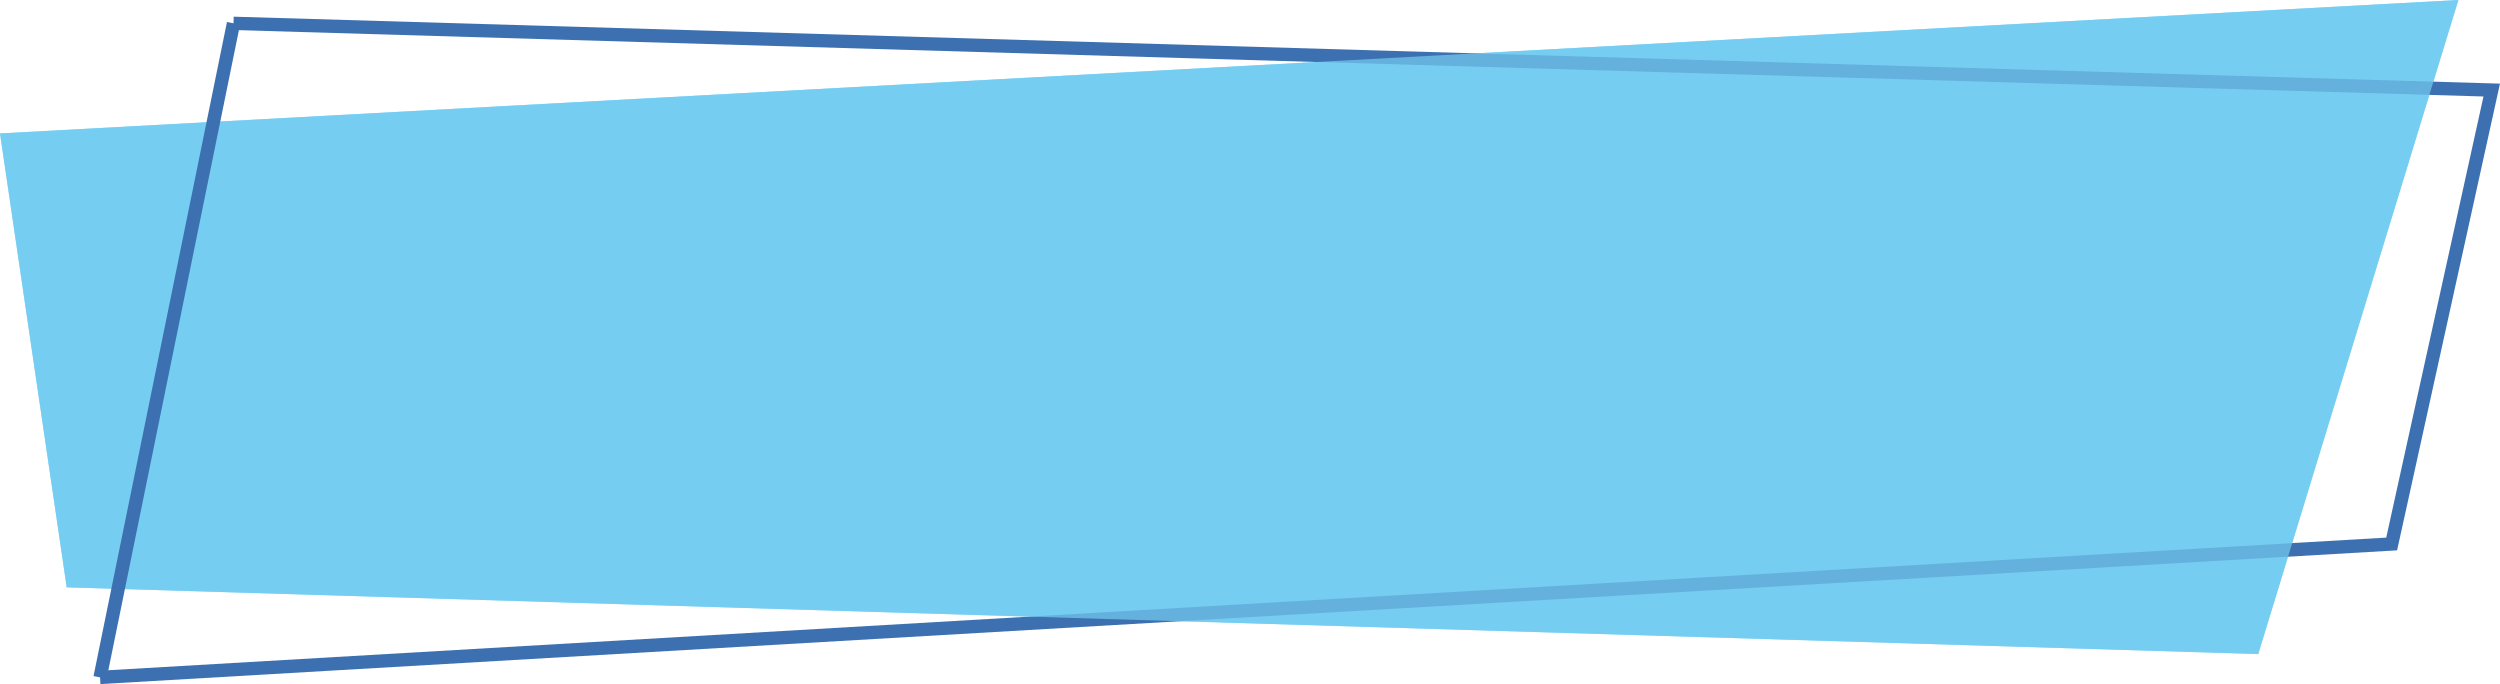 <svg xmlns="http://www.w3.org/2000/svg" width="374.74" height="102.54" viewBox="0 0 374.74 102.54"><defs><style>.a,.c{fill:#77cef3;}.b{fill:none;stroke:#3c70b0;stroke-miterlimit:10;stroke-width:2px;}.c{opacity:0.7;}</style></defs><title>general_h2_back</title><polygon class="a" points="338.5 98.04 10 88.04 0 20 368.5 0 338.5 98.04"/><polyline class="b" points="35 3.5 373.5 13.5 358.5 81.54 15 101.54"/><polygon class="c" points="338.5 98.04 10 88.04 0 20 368.5 0 338.5 98.04"/><line class="b" x1="35" y1="3.5" x2="15" y2="101.54"/></svg>
